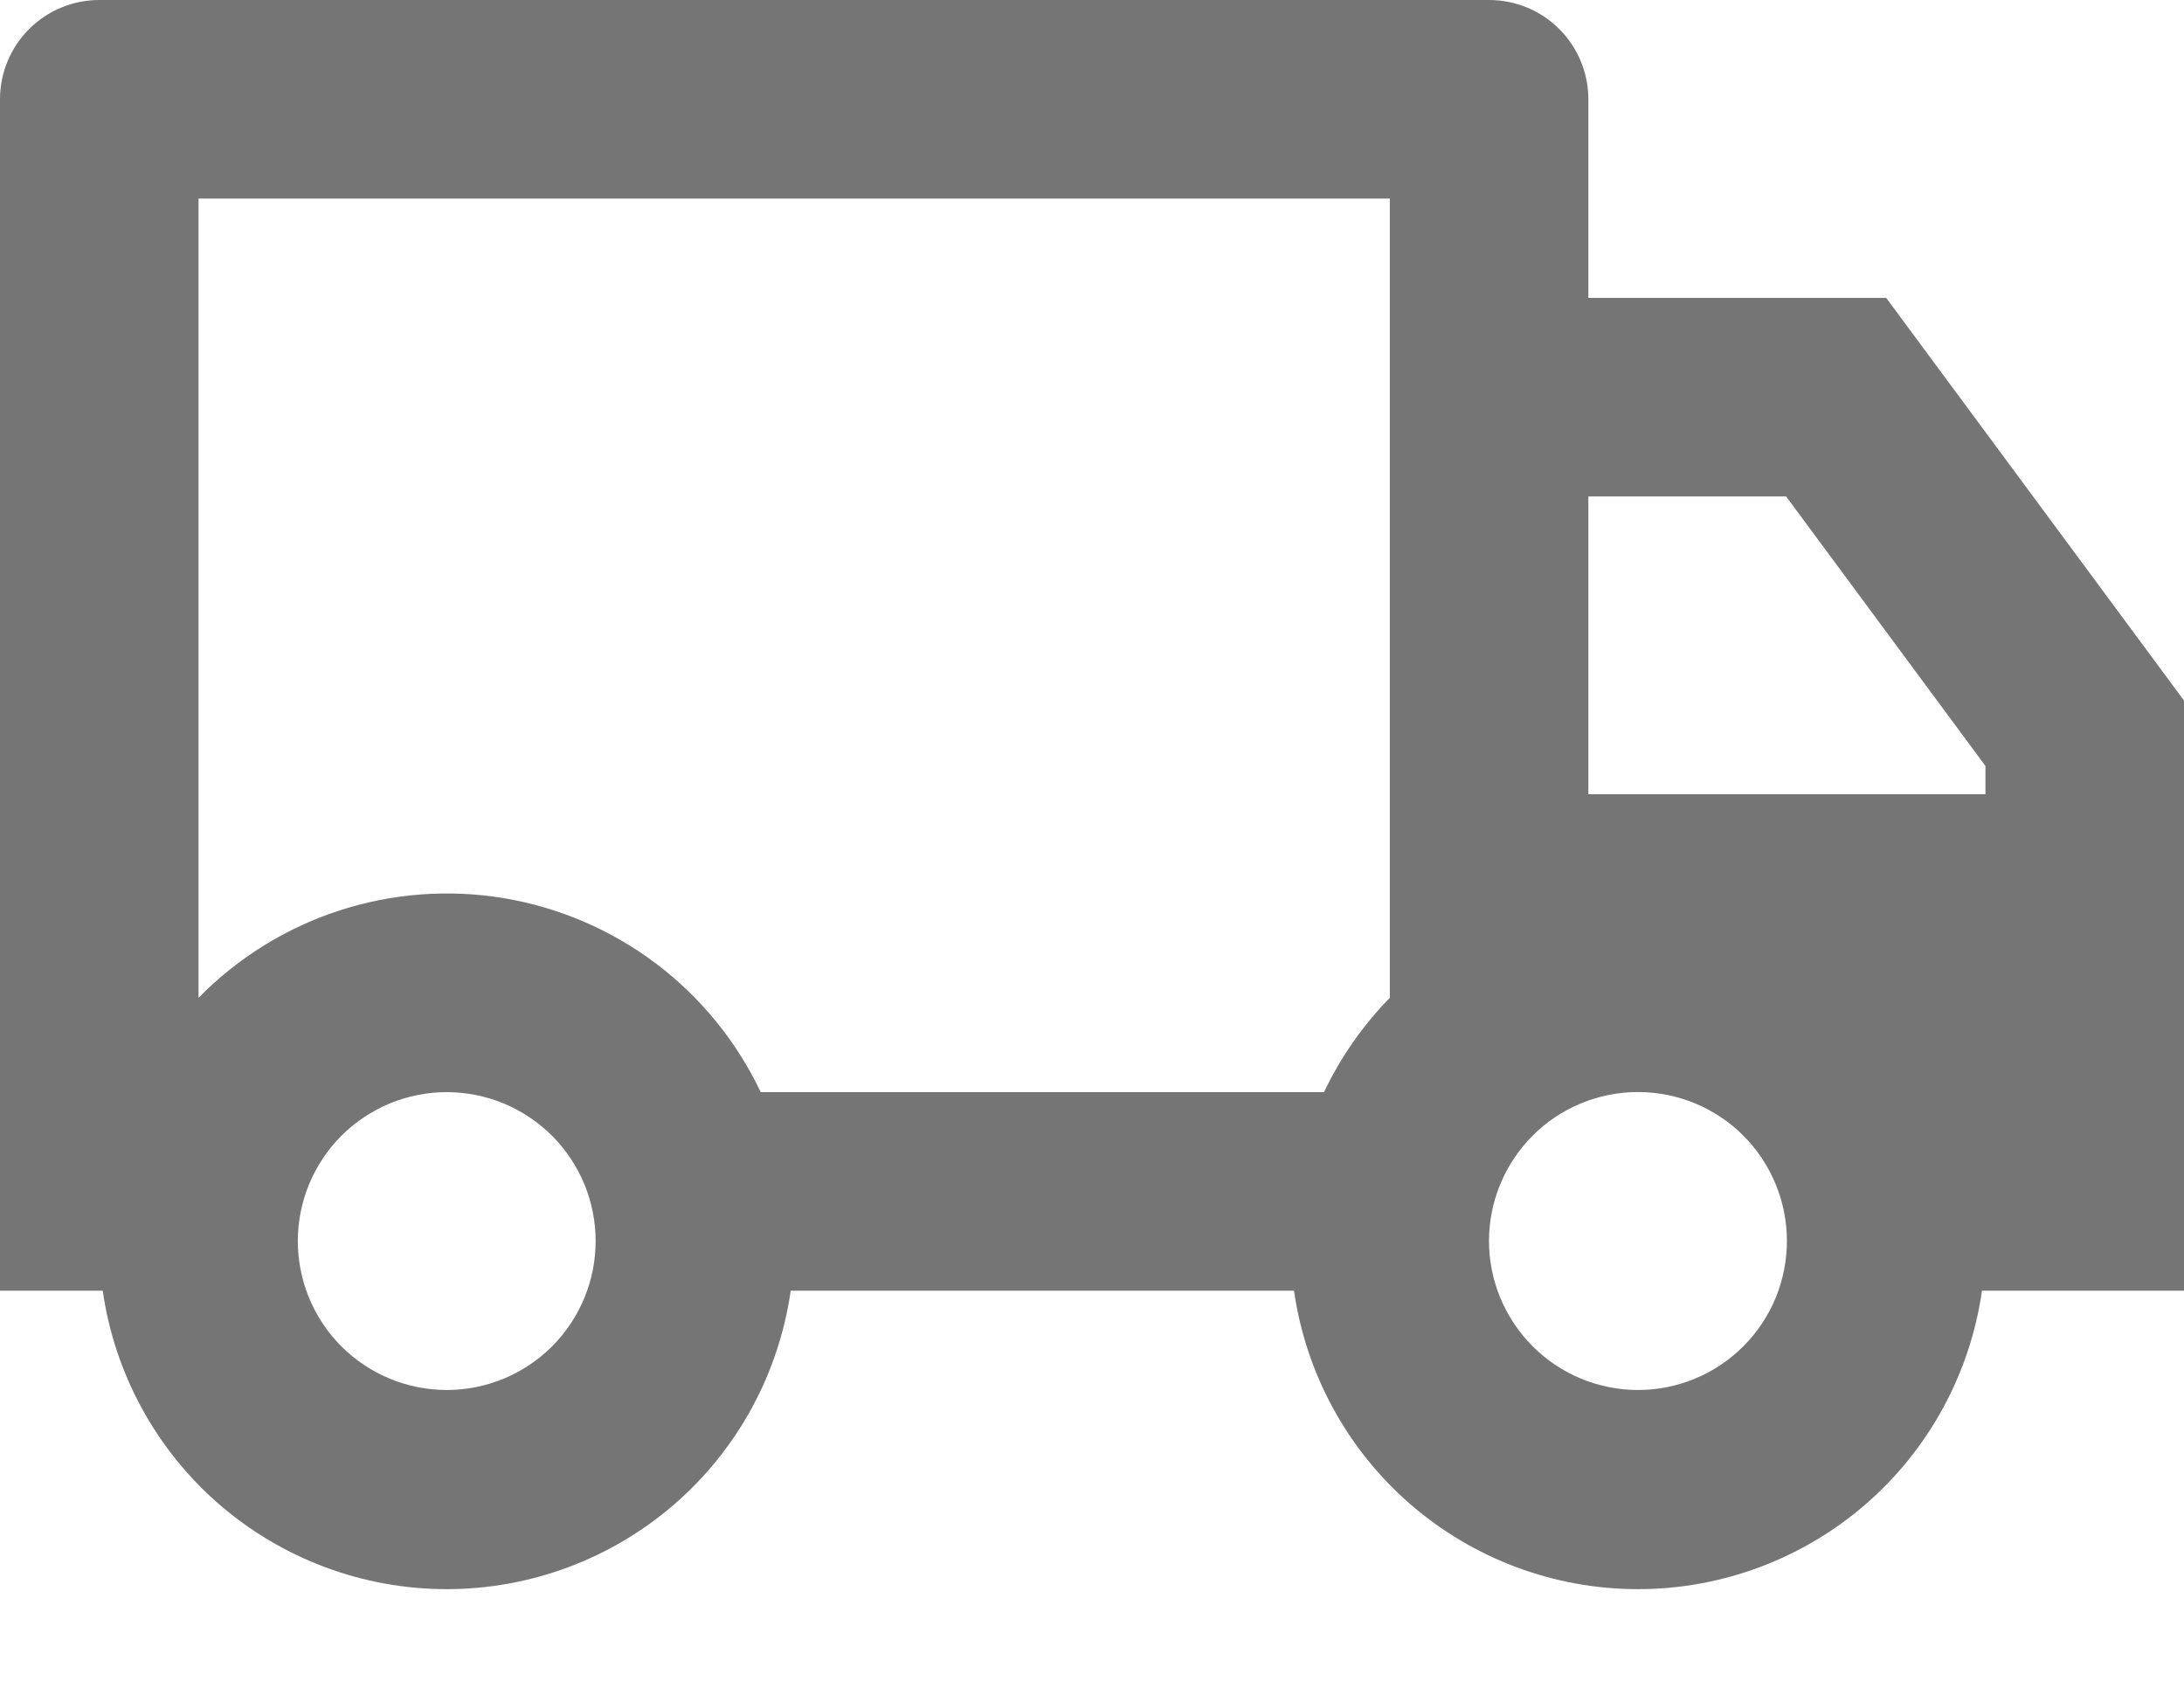 <svg width='22' height='17' viewBox='0 0 22 17' fill='none' xmlns='http://www.w3.org/2000/svg'><path d='M7.965 13C7.846 13.834 7.43 14.598 6.794 15.15C6.157 15.702 5.343 16.006 4.5 16.006C3.657 16.006 2.843 15.702 2.206 15.15C1.57 14.598 1.154 13.834 1.035 13H0V1C0 0.735 0.105 0.48 0.293 0.293C0.48 0.105 0.735 0 1 0H15C15.265 0 15.52 0.105 15.707 0.293C15.895 0.48 16 0.735 16 1V3H19L22 7.056V13H19.965C19.846 13.834 19.43 14.598 18.794 15.15C18.157 15.702 17.343 16.006 16.5 16.006C15.657 16.006 14.843 15.702 14.206 15.15C13.57 14.598 13.154 13.834 13.035 13H7.965ZM14 2H2V10.05C2.395 9.647 2.881 9.346 3.417 9.171C3.953 8.997 4.523 8.954 5.079 9.047C5.635 9.141 6.161 9.367 6.611 9.707C7.06 10.047 7.421 10.491 7.663 11H13.337C13.505 10.647 13.73 10.326 14 10.05V2ZM16 8H20V7.715L17.992 5H16V8ZM16.5 14C16.898 14 17.28 13.842 17.561 13.56C17.842 13.279 18 12.898 18 12.499C18 12.101 17.842 11.72 17.561 11.438C17.28 11.157 16.898 10.999 16.5 10.999C16.102 10.999 15.72 11.157 15.439 11.438C15.158 11.72 14.999 12.101 14.999 12.499C14.999 12.898 15.158 13.279 15.439 13.56C15.72 13.842 16.102 14 16.5 14ZM6 12.5C6 12.303 5.961 12.108 5.886 11.926C5.81 11.744 5.7 11.579 5.561 11.439C5.421 11.3 5.256 11.19 5.074 11.114C4.892 11.039 4.697 11 4.5 11C4.303 11 4.108 11.039 3.926 11.114C3.744 11.19 3.579 11.3 3.439 11.439C3.3 11.579 3.19 11.744 3.114 11.926C3.039 12.108 3 12.303 3 12.5C3 12.898 3.158 13.279 3.439 13.561C3.721 13.842 4.102 14 4.5 14C4.898 14 5.279 13.842 5.561 13.561C5.842 13.279 6 12.898 6 12.5Z' fill='#757575'/></svg>
